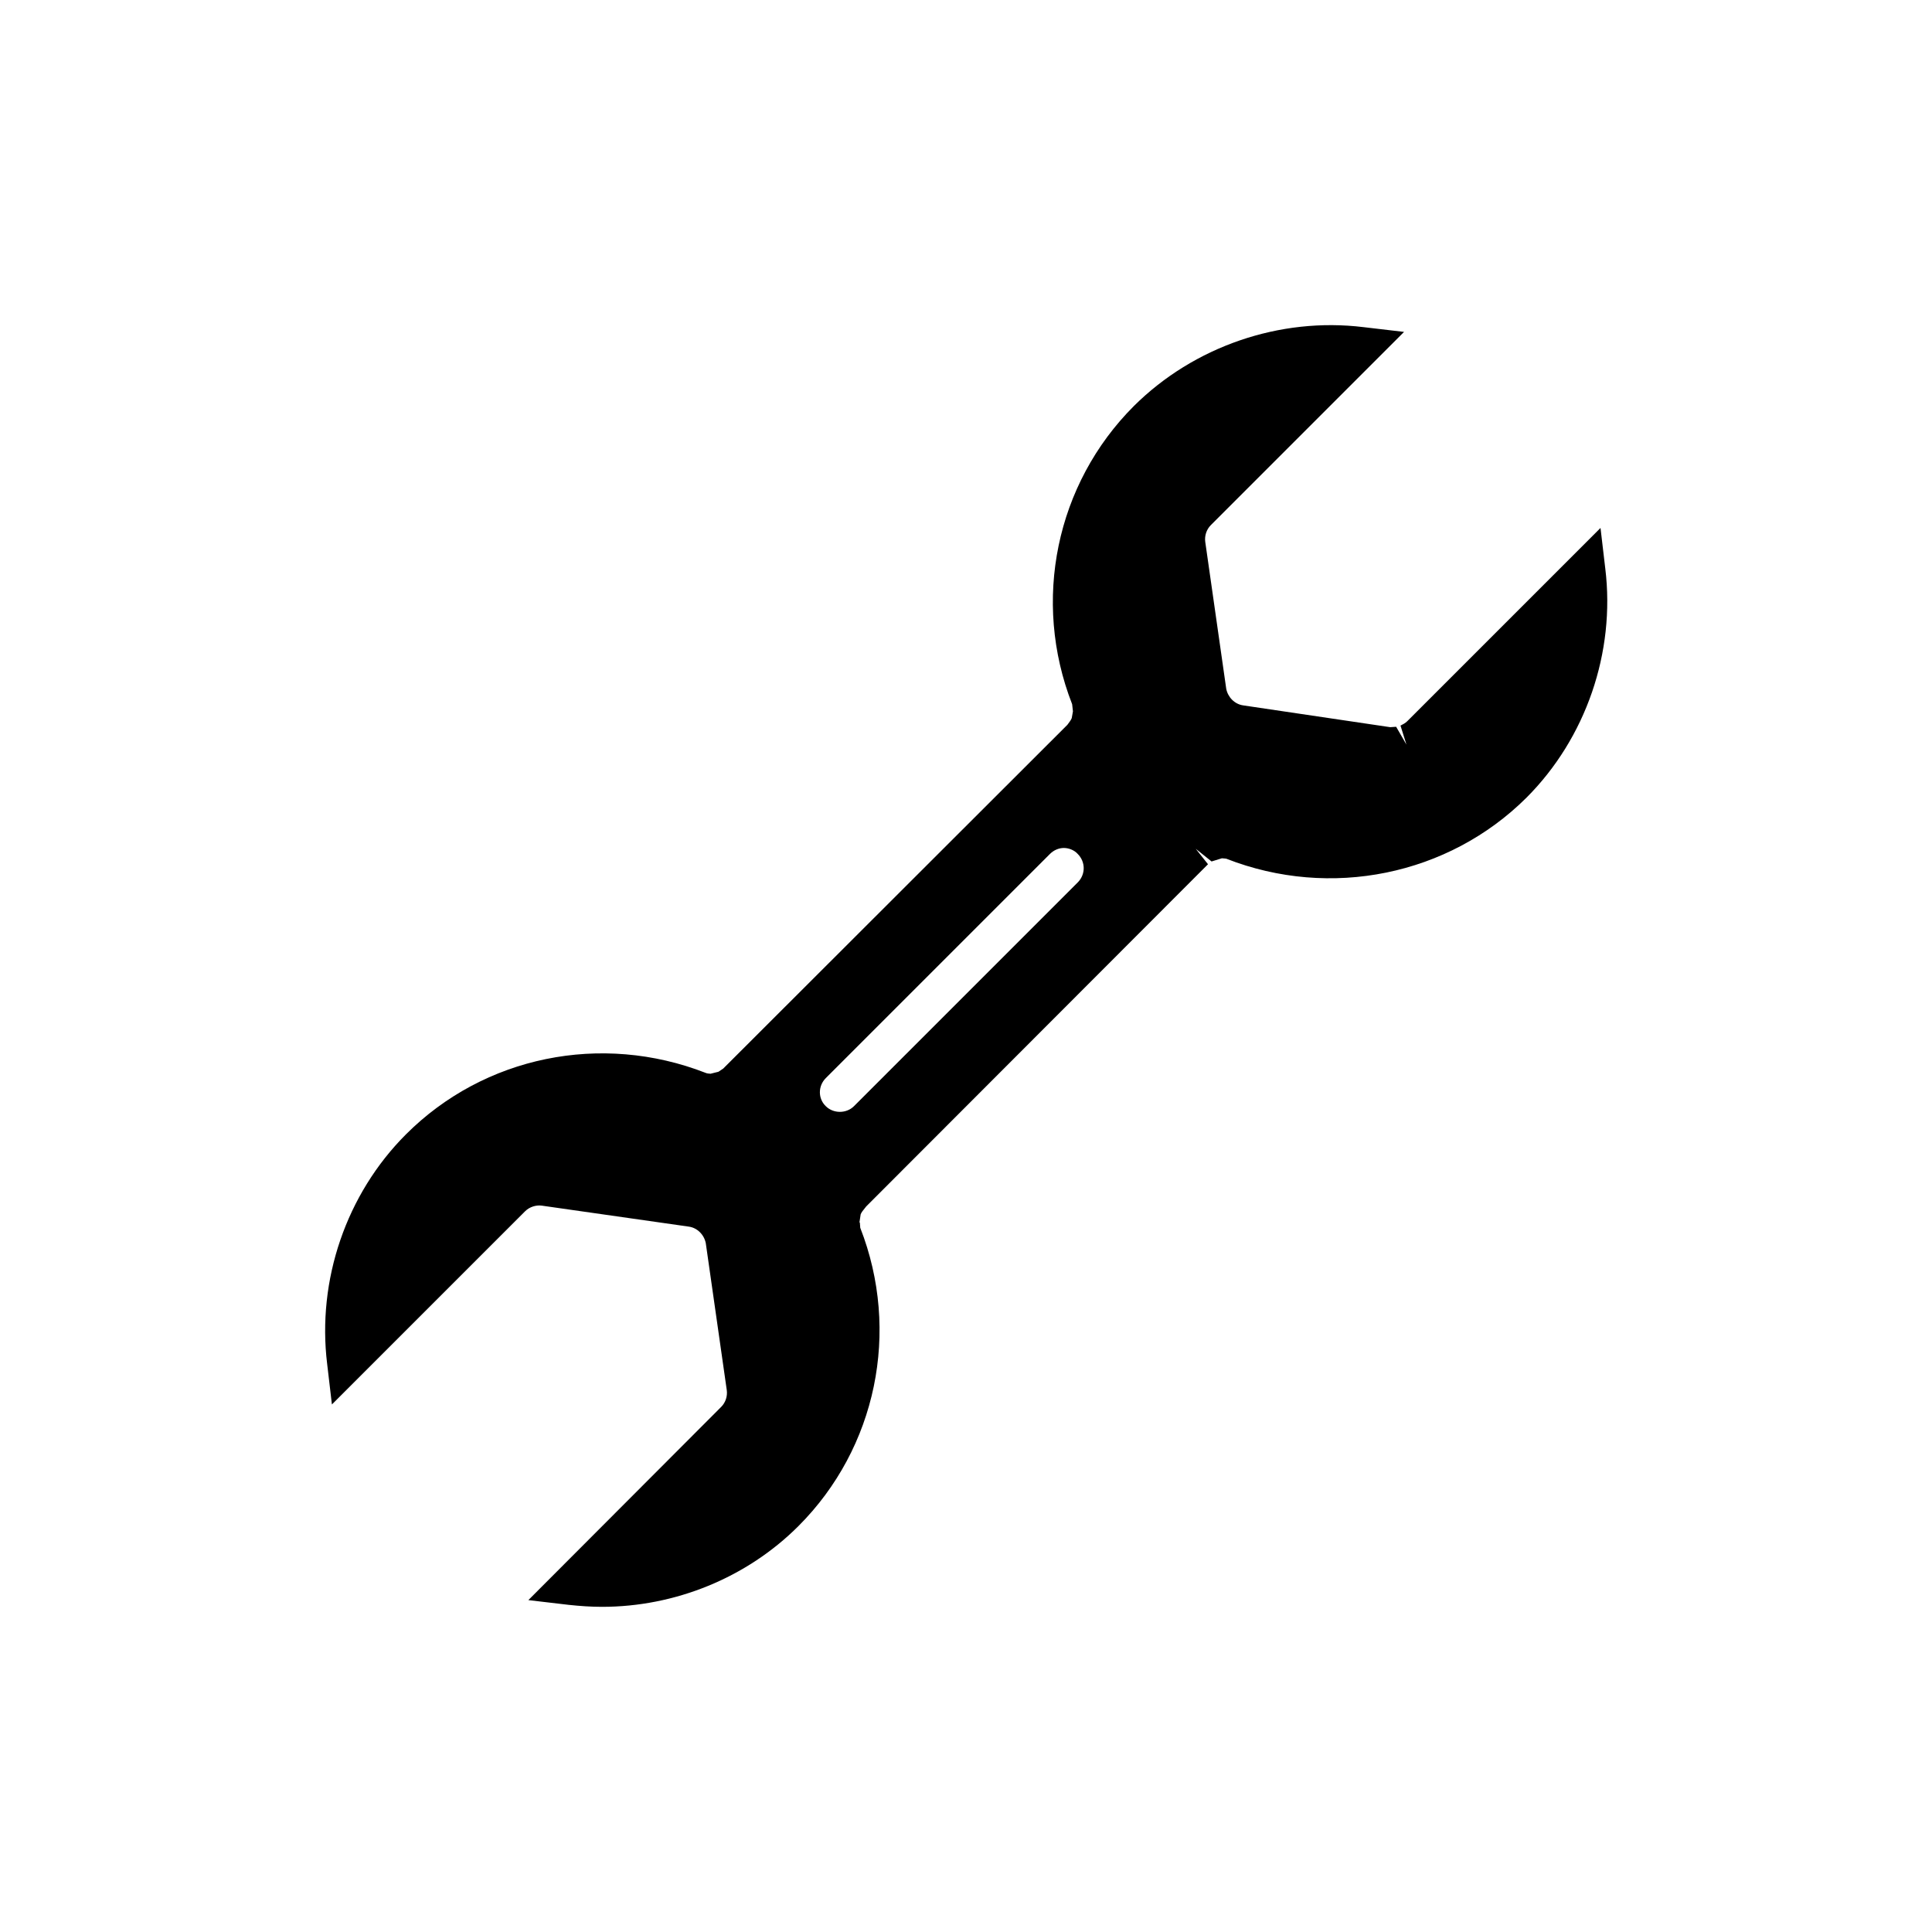 <?xml version="1.0" encoding="UTF-8"?>
<!-- The Best Svg Icon site in the world: iconSvg.co, Visit us! https://iconsvg.co -->
<svg fill="#000000" width="800px" height="800px" version="1.1" viewBox="144 144 512 512" xmlns="http://www.w3.org/2000/svg">
 <path d="m569.41 294.62-1.258-10.707-51.219 51.219c-0.523 0.523-1.156 0.84-1.785 1.156l1.574 5.039-2.731-4.723-1.574 0.105-38.941-5.773c-2.309-0.316-4.094-2.203-4.512-4.41l-5.562-38.941c-0.211-1.574 0.316-3.254 1.469-4.41l51.219-51.219-10.707-1.258c-22.25-2.731-45.027 5.144-60.879 20.887-20.676 20.676-27.078 51.641-16.375 79.035l0.211 1.891-0.316 1.785c-0.211 0.523-0.523 0.945-1.156 1.785l-91.211 91.105-1.258 0.84c-0.316 0.105-0.945 0.211-2.098 0.523-0.418 0-1.051-0.105-1.258-0.211-27.711-10.812-58.777-4.41-79.453 16.27-15.848 15.848-23.617 38.625-20.887 60.879l1.258 10.707 51.219-51.219c1.156-1.156 2.938-1.68 4.41-1.469l38.941 5.559c2.309 0.316 4.094 2.203 4.512 4.41l5.562 38.941c0.211 1.574-0.316 3.254-1.469 4.41l-51.117 51.219 10.707 1.258c2.938 0.316 5.879 0.523 8.816 0.523 19.312 0 38.309-7.66 52.059-21.41 20.676-20.676 27.078-51.641 16.375-79.035l-0.105-1.363-0.105-0.105 0.316-2.098c0.211-0.523 0.523-0.945 1.469-2.098l90.582-90.688-3.254-4.094 4.199 3.359 2.731-0.84c0.523 0 0.945 0.105 1.156 0.105 27.605 10.812 58.883 4.41 79.559-16.164 15.742-15.75 23.613-38.523 20.887-60.777zm-139.7 83.129-59.406 59.406c-1.996 1.996-5.457 1.996-7.453 0-2.098-1.996-2.098-5.352 0-7.453l59.406-59.406c1.051-1.051 2.414-1.574 3.672-1.574s2.731 0.523 3.672 1.574c2.102 2.102 2.102 5.356 0.109 7.453z"/>
</svg>